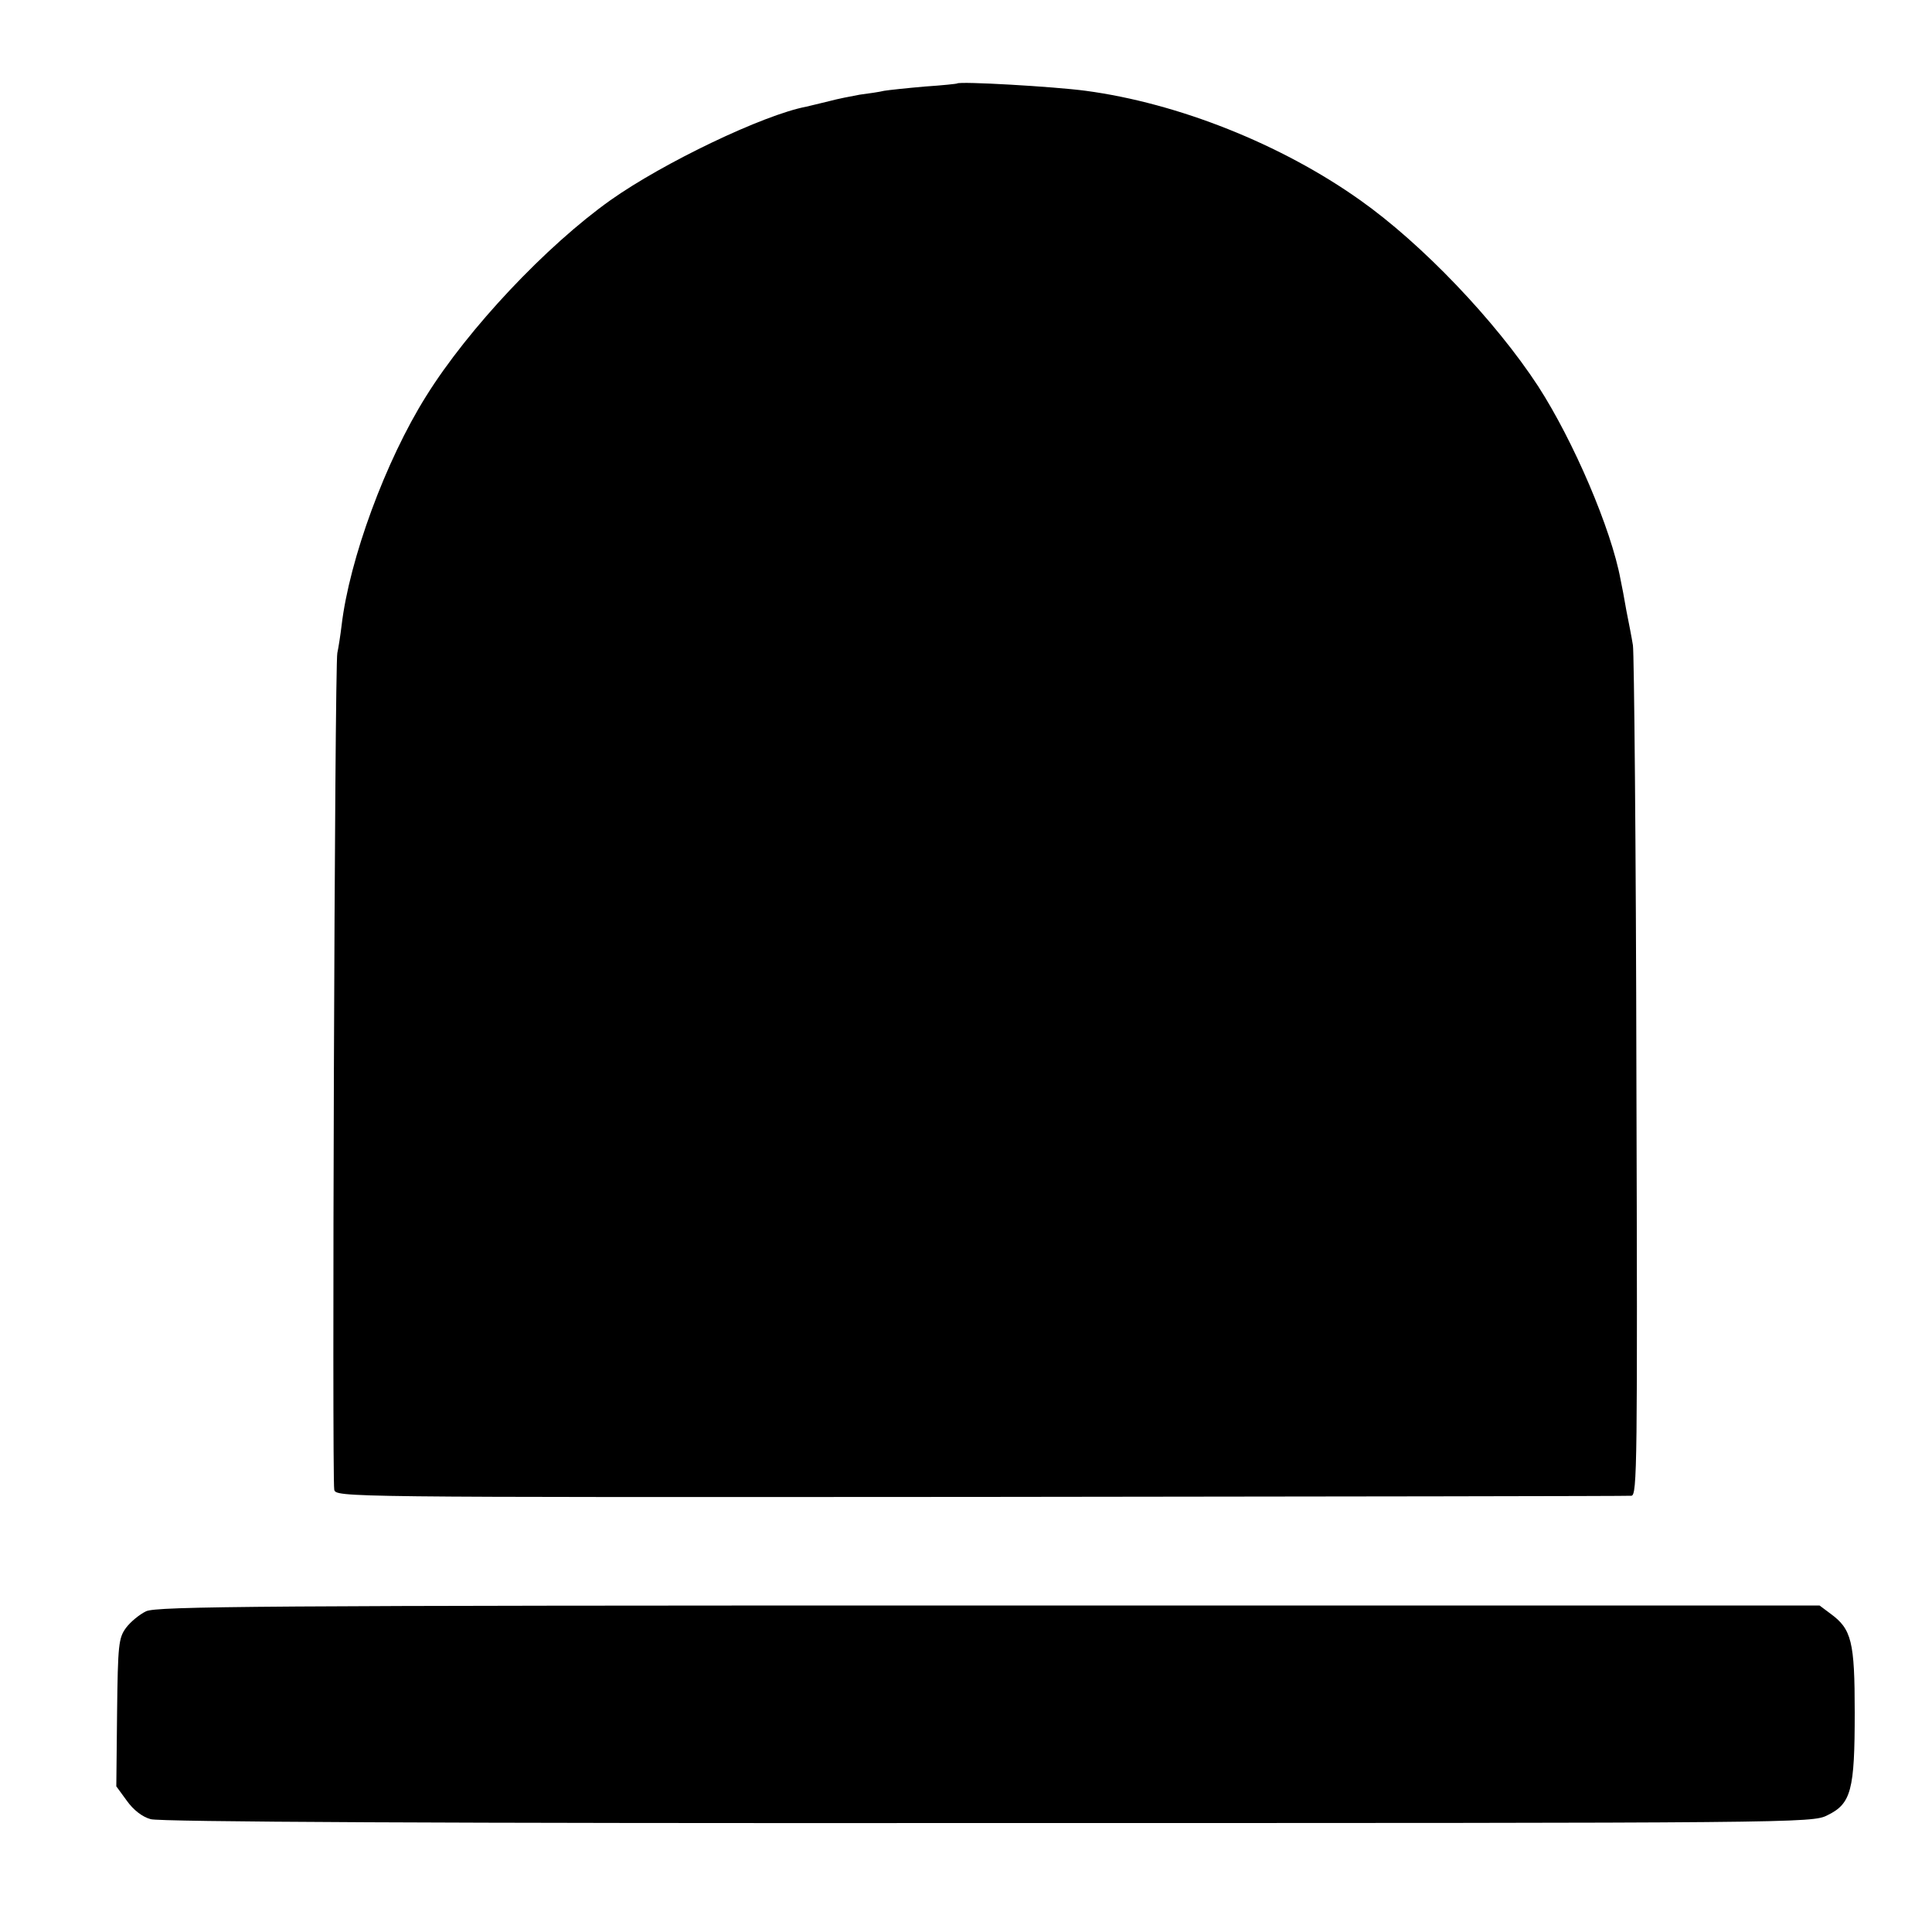 <?xml version="1.0" standalone="no"?>
<!DOCTYPE svg PUBLIC "-//W3C//DTD SVG 20010904//EN"
 "http://www.w3.org/TR/2001/REC-SVG-20010904/DTD/svg10.dtd">
<svg version="1.0" xmlns="http://www.w3.org/2000/svg"
 width="500pt" height="500pt" viewBox="0 0 500 500"
 preserveAspectRatio="xMidYMid meet">
<g transform="translate(0,500) scale(0.1,-0.1)"
fill="#000000" stroke="none">
<path d="M2477 4784 c-1 -1 -39 -5 -84 -8 -46 -4 -93 -9 -105 -11 -12 -3 -40
-7 -63 -10 -22 -4 -58 -11 -80 -17 -22 -5 -48 -12 -58 -14 -111 -21 -370 -145
-507 -242 -166 -118 -368 -332 -477 -507 -105 -167 -199 -423 -219 -594 -3
-25 -8 -57 -11 -71 -7 -28 -14 -2133 -8 -2165 4 -20 12 -20 1672 -19 917 1
1676 2 1685 3 15 1 16 79 13 1083 -1 596 -6 1099 -9 1118 -3 19 -11 60 -17 90
-5 30 -12 66 -15 80 -24 131 -122 359 -213 500 -111 170 -301 369 -461 482
-204 145 -471 251 -710 283 -82 11 -326 25 -333 19z"/>
<path d="M378 830 c-17 -8 -41 -28 -52 -43 -19 -26 -21 -43 -23 -219 l-2 -191
27 -37 c17 -24 40 -42 62 -48 23 -7 754 -11 2167 -10 2098 0 2133 0 2172 20
62 30 71 65 71 266 0 184 -8 216 -63 256 l-28 21 -2150 0 c-1893 0 -2154 -2
-2181 -15z"/>
</g>
</svg>
